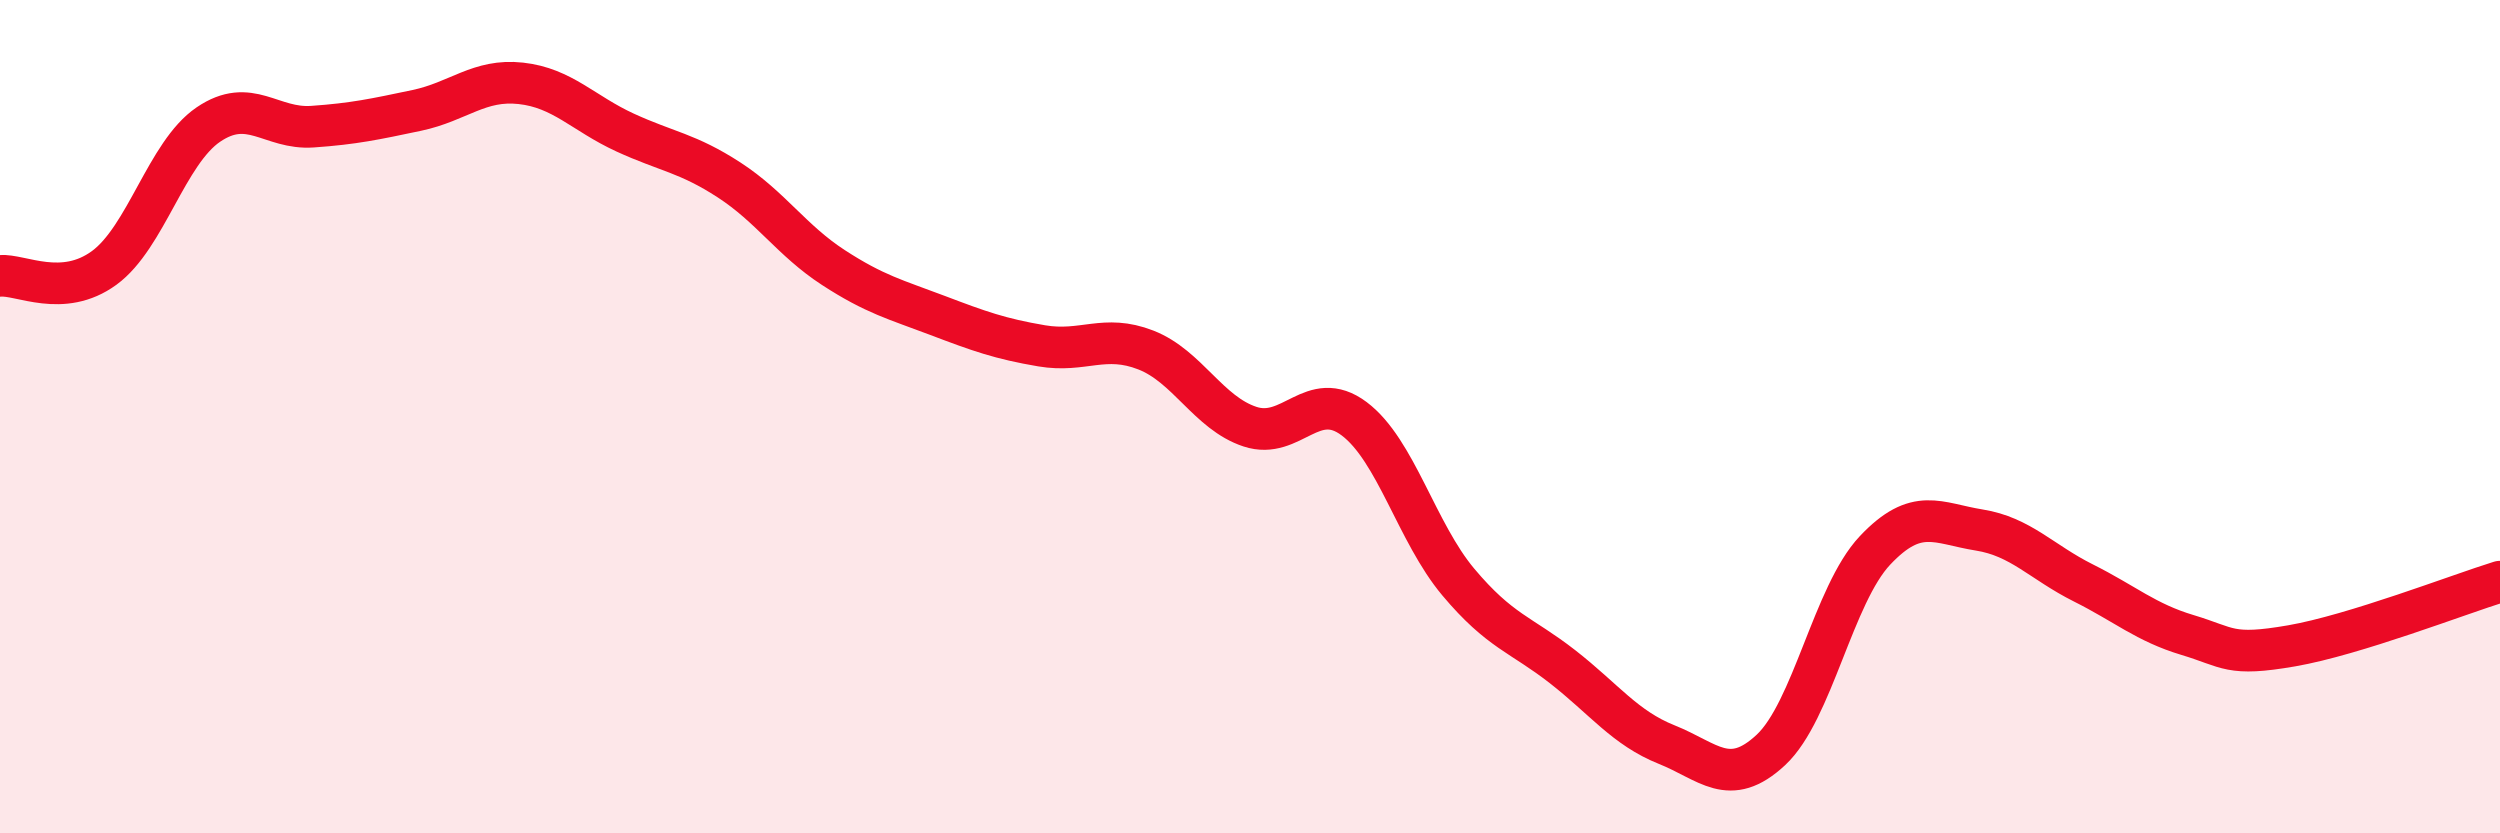
    <svg width="60" height="20" viewBox="0 0 60 20" xmlns="http://www.w3.org/2000/svg">
      <path
        d="M 0,6.62 C 0.5,6.58 1.5,7.16 2.5,6.43 C 3.5,5.7 4,3.67 5,2.99 C 6,2.31 6.5,3.11 7.5,3.04 C 8.5,2.97 9,2.86 10,2.65 C 11,2.44 11.5,1.89 12.5,2 C 13.5,2.11 14,2.72 15,3.18 C 16,3.64 16.5,3.67 17.5,4.32 C 18.5,4.97 19,5.77 20,6.42 C 21,7.07 21.5,7.19 22.5,7.57 C 23.5,7.95 24,8.13 25,8.3 C 26,8.47 26.5,8.01 27.5,8.4 C 28.5,8.79 29,9.91 30,10.24 C 31,10.57 31.5,9.3 32.5,10.05 C 33.5,10.8 34,12.78 35,13.97 C 36,15.16 36.5,15.22 37.5,16 C 38.5,16.78 39,17.47 40,17.87 C 41,18.27 41.5,18.93 42.5,18 C 43.5,17.07 44,14.27 45,13.21 C 46,12.15 46.5,12.56 47.5,12.72 C 48.5,12.88 49,13.49 50,13.99 C 51,14.49 51.5,14.94 52.5,15.24 C 53.5,15.54 53.5,15.76 55,15.5 C 56.5,15.24 59,14.27 60,13.96L60 20L0 20Z"
        fill="#EB0A25"
        opacity="0.1"
        stroke-linecap="round"
        stroke-linejoin="round"
      />
      <path
        d="M 0,6.62 C 0.5,6.58 1.5,7.16 2.5,6.43 C 3.5,5.7 4,3.67 5,2.99 C 6,2.31 6.5,3.11 7.5,3.04 C 8.5,2.97 9,2.86 10,2.65 C 11,2.44 11.5,1.89 12.5,2 C 13.5,2.11 14,2.72 15,3.18 C 16,3.64 16.5,3.67 17.5,4.32 C 18.5,4.97 19,5.77 20,6.42 C 21,7.07 21.5,7.19 22.5,7.57 C 23.5,7.95 24,8.13 25,8.3 C 26,8.47 26.5,8.01 27.5,8.4 C 28.5,8.79 29,9.91 30,10.24 C 31,10.57 31.5,9.3 32.5,10.05 C 33.5,10.8 34,12.78 35,13.97 C 36,15.16 36.5,15.22 37.5,16 C 38.5,16.78 39,17.47 40,17.87 C 41,18.27 41.5,18.93 42.5,18 C 43.5,17.07 44,14.27 45,13.21 C 46,12.15 46.5,12.56 47.5,12.72 C 48.5,12.88 49,13.49 50,13.99 C 51,14.49 51.5,14.94 52.5,15.24 C 53.5,15.54 53.5,15.76 55,15.5 C 56.5,15.24 59,14.27 60,13.96"
        stroke="#EB0A25"
        stroke-width="1"
        fill="none"
        stroke-linecap="round"
        stroke-linejoin="round"
      />
    </svg>
  